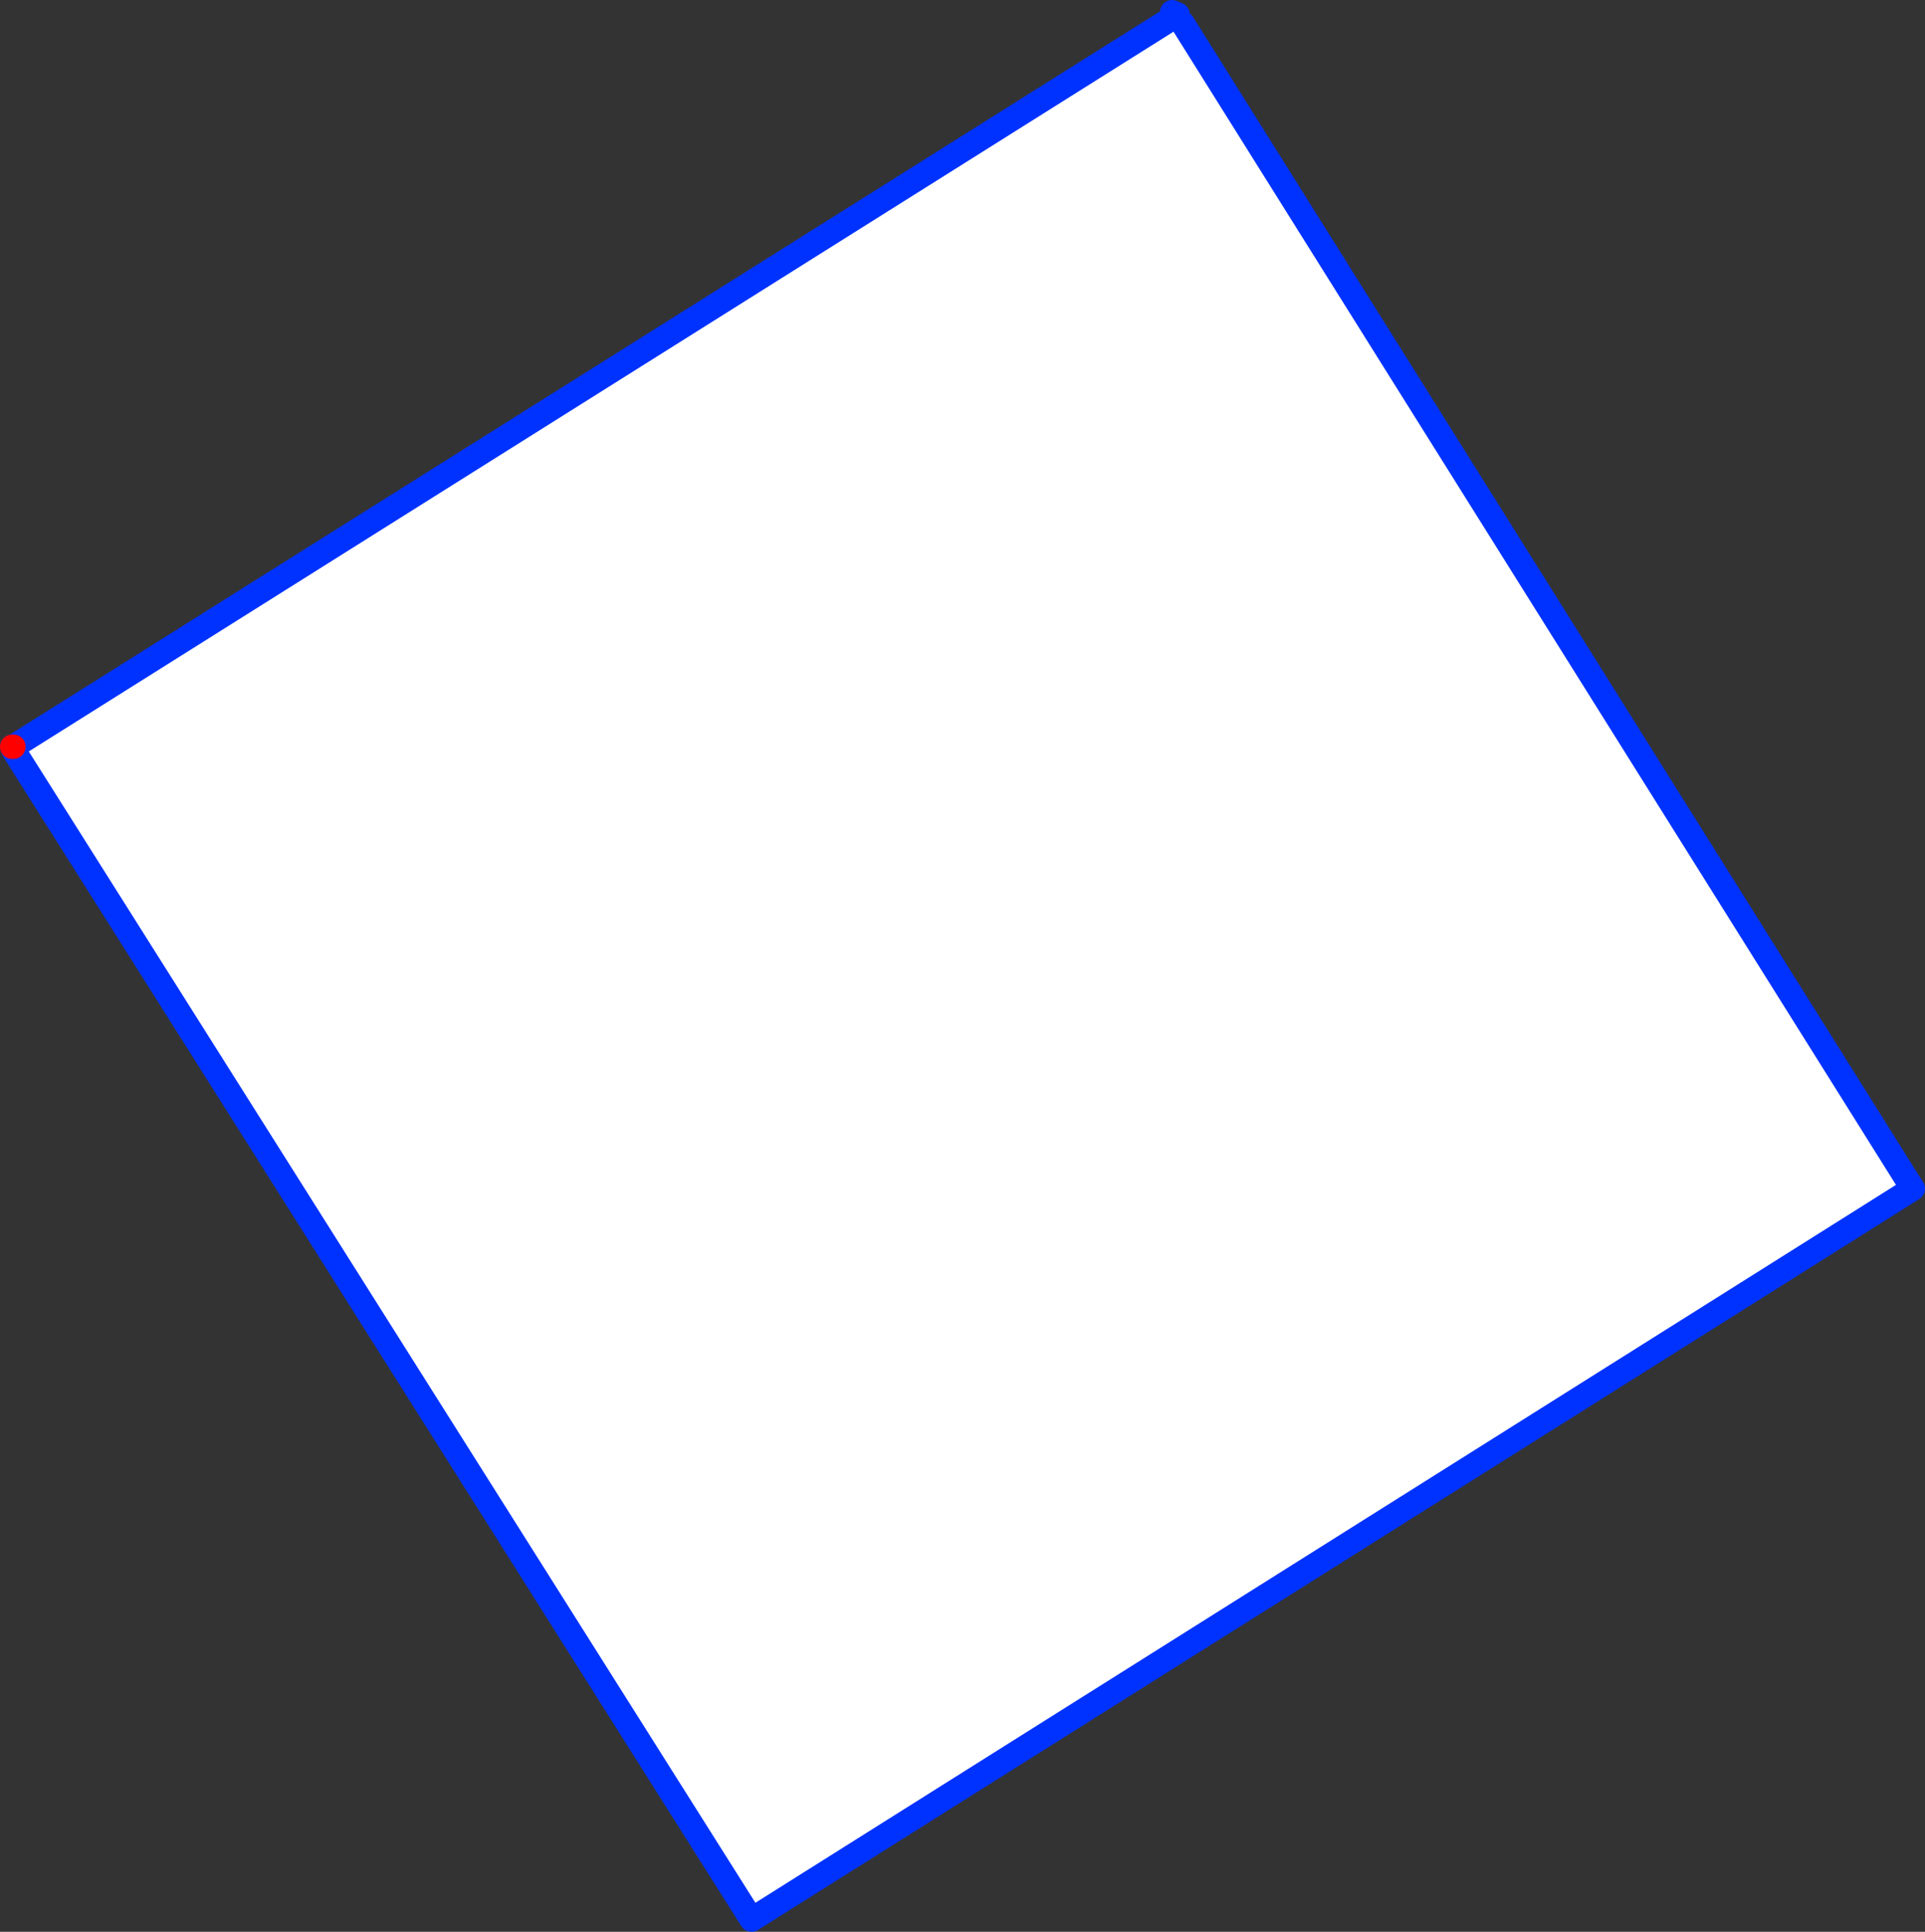 <?xml version="1.0" encoding="UTF-8" standalone="no"?>
<svg xmlns:xlink="http://www.w3.org/1999/xlink" height="158.45px" width="157.9px" xmlns="http://www.w3.org/2000/svg">
  <rect width="100%" height="100%" fill="#333333" stroke="none"/>
  <g transform="matrix(1.0, 0.0, 0.0, 1.0, -295.7, -248.9)">
    <path d="M391.75 250.45 L392.7 250.8 452.5 346.25 452.5 346.3 452.55 346.35 452.6 346.4 357.35 406.35 296.95 310.65 296.8 310.15 391.75 250.45" fill="#ffffff" fill-rule="evenodd" stroke="none"/>
    <path d="M392.7 250.8 L452.5 346.25 452.5 346.3 452.55 346.35 452.6 346.4 357.35 406.35 296.95 310.65 296.75 310.3 296.75 310.2 296.7 310.15 M296.8 310.15 L391.75 250.45 392.1 250.25 391.85 249.9 392.3 250.1 392.1 250.25 M296.8 310.15 L296.75 310.2" fill="none" stroke="#0032ff" stroke-linecap="round" stroke-linejoin="round" stroke-width="2.0"/>
    <path d="M296.7 310.15 L296.8 310.15" fill="none" stroke="#ff0000" stroke-linecap="round" stroke-linejoin="round" stroke-width="2.0"/>
  </g>
</svg>
